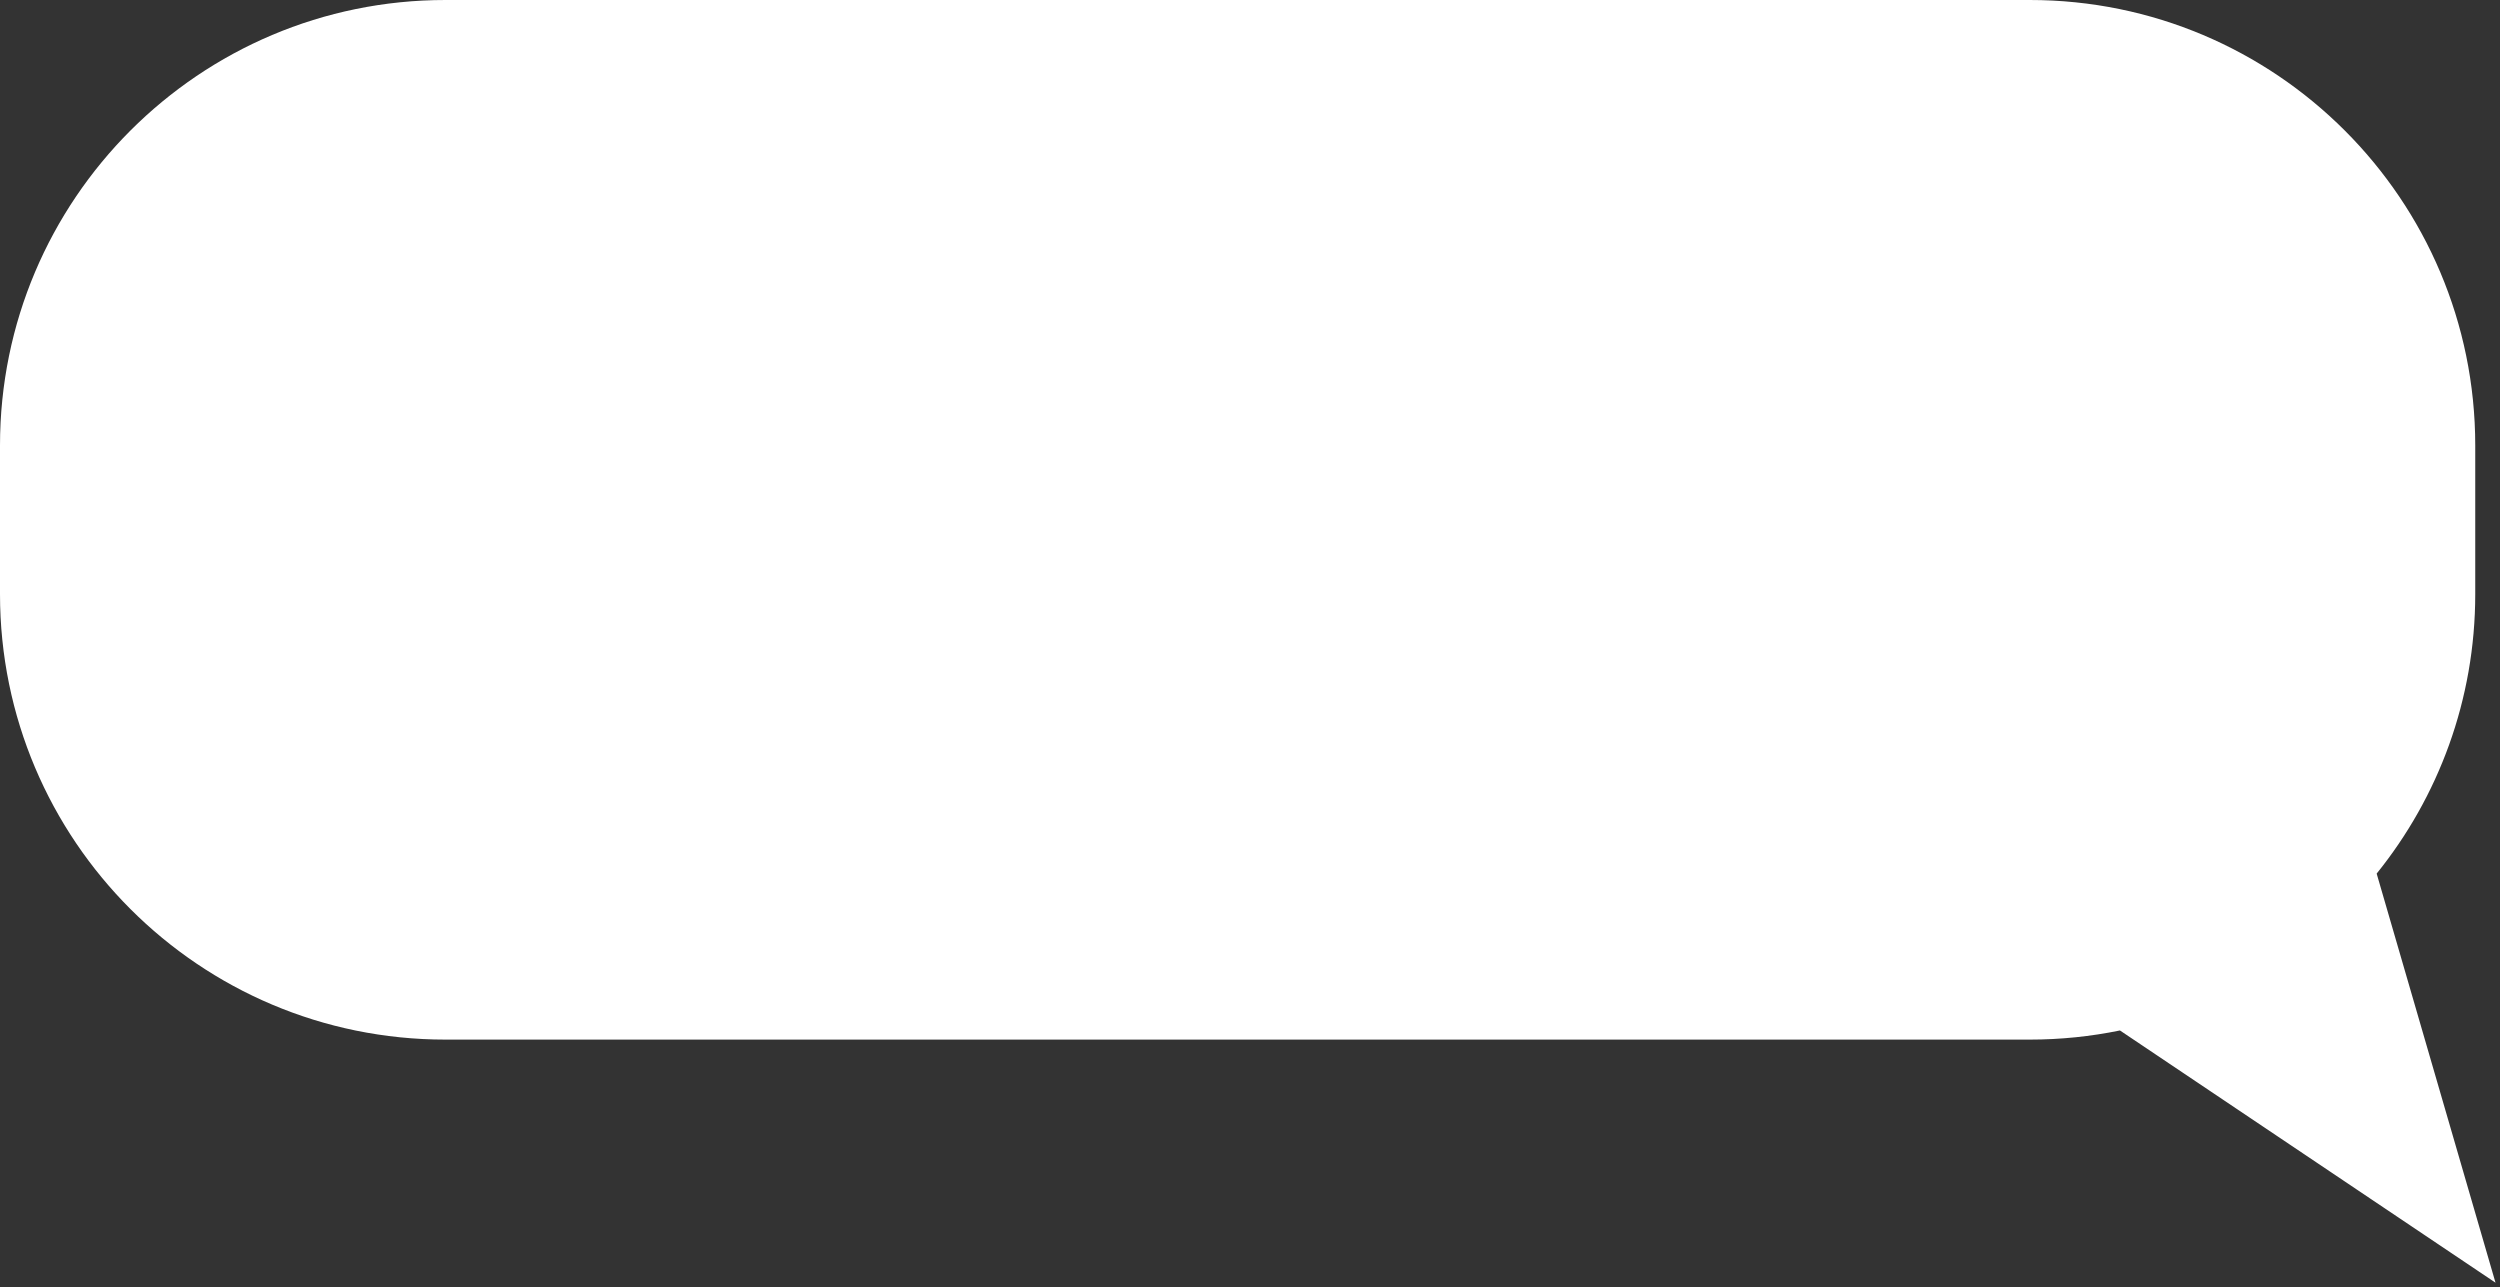 <?xml version="1.0" encoding="UTF-8"?> <svg xmlns="http://www.w3.org/2000/svg" width="505" height="260" viewBox="0 0 505 260" fill="none"><rect x="0" y="0" width="505" height="260" fill="#333333" stroke="none"/> <path fill-rule="evenodd" clip-rule="evenodd" d="M90 0C40.294 0 0 40.294 0 90V120C0 169.706 40.294 210 90 210H410C416.245 210 422.342 209.364 428.229 208.153L504.093 259.106L480.085 176.468C492.542 161.027 500 141.384 500 120V90C500 40.294 459.706 0 410 0H90Z" fill="white"></path> </svg> 